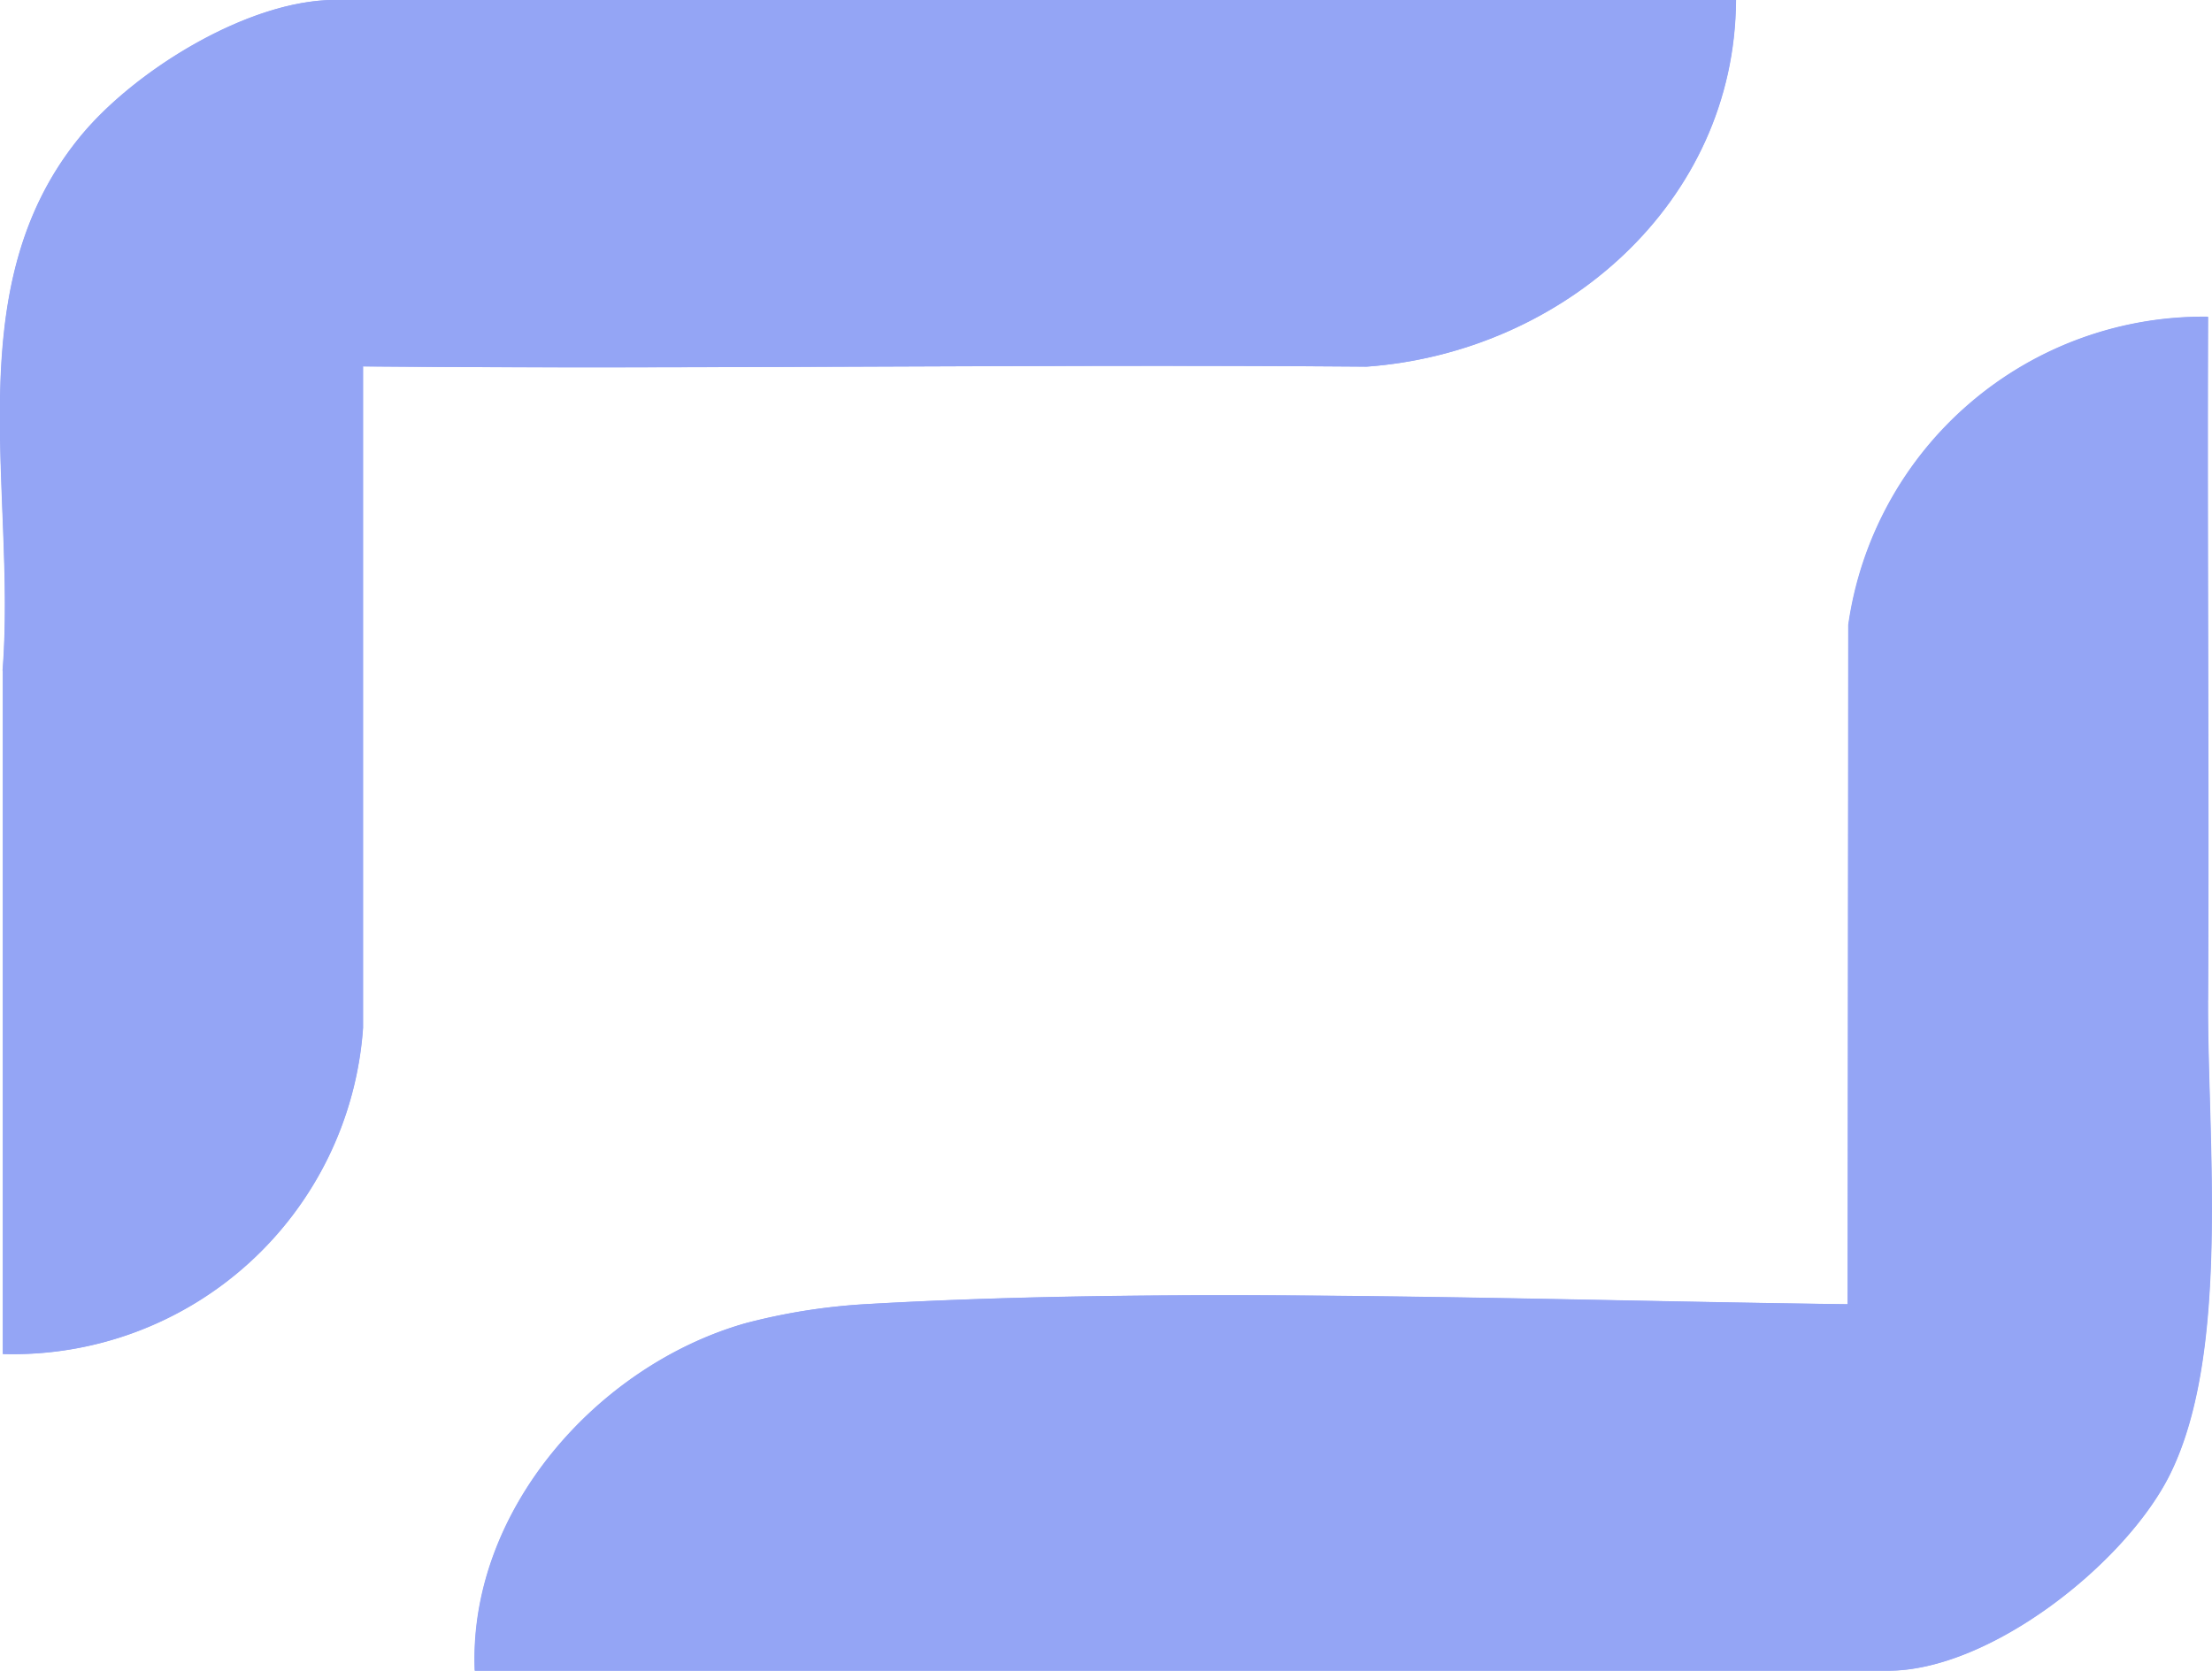 <?xml version="1.0" encoding="UTF-8"?> <svg xmlns="http://www.w3.org/2000/svg" width="62.643" height="47.326" viewBox="0 0 62.643 47.326"><g id="Group_6979" data-name="Group 6979" transform="translate(-1887.883 -2198.843)"><path id="Path_6704" data-name="Path 6704" d="M3401.139,498.278v19.353a9.937,9.937,0,0,0,10.2-9.24l0-18.734c9.469.085,18.948-.07,28.419.007,5.541-.4,10.435-4.635,10.461-10.387h-39.672c-2.459,0-5.687,2-7.215,3.868-3.516,4.286-1.8,10.021-2.2,15.132m52.251,17.945c-8.864-.112-18.959-.509-27.716-.007a17.255,17.255,0,0,0-3.5.546c-4.208,1.2-7.851,5.331-7.664,9.841h40.024c2.891,0,6.737-3.047,7.983-5.563,1.718-3.47,1.057-9.474,1.077-13.437.033-6.448-.025-12.905,0-19.353a10.16,10.16,0,0,0-10.186,8.728Z" transform="translate(-1513.178 1719.564)" fill="#94a5f5"></path><path id="Path_6705" data-name="Path 6705" d="M3507.769,600.686c-.02,3.963.641,9.967-1.077,13.437-1.246,2.517-5.092,5.564-7.983,5.564h-40.024c-.188-4.51,3.455-8.641,7.664-9.842a17.323,17.323,0,0,1,3.5-.546c8.758-.5,18.852-.1,27.716.007a.877.877,0,0,0,.425.182c5.276.147,8.844-3.913,9.779-8.8" transform="translate(-1557.352 1626.482)" fill="#94a5f5"></path><path id="Path_6706" data-name="Path 6706" d="M3401.139,498.278c.4-5.111-1.319-10.846,2.2-15.132,1.528-1.863,4.756-3.868,7.215-3.868h39.672c-.026,5.751-4.92,9.989-10.461,10.387-9.472-.076-18.95.078-28.419-.007-5.866-.053-8.924,2.934-10.2,8.62" transform="translate(-1513.178 1719.564)" fill="#94a5f5"></path><path id="Path_6707" data-name="Path 6707" d="M3411.6,523.767l0,18.734a9.937,9.937,0,0,1-10.2,9.24V532.387c1.28-5.686,4.337-8.673,10.2-8.62" transform="translate(-1513.434 1685.457)" fill="#94a5f5"></path><path id="Path_6708" data-name="Path 6708" d="M3625.361,545.7l.019-19.246a10.16,10.16,0,0,1,10.186-8.728c-.026,6.448.032,12.905,0,19.353-.935,4.89-4.5,8.95-9.779,8.8a.878.878,0,0,1-.425-.182" transform="translate(-1685.148 1690.092)" fill="#94a5f5"></path></g></svg> 